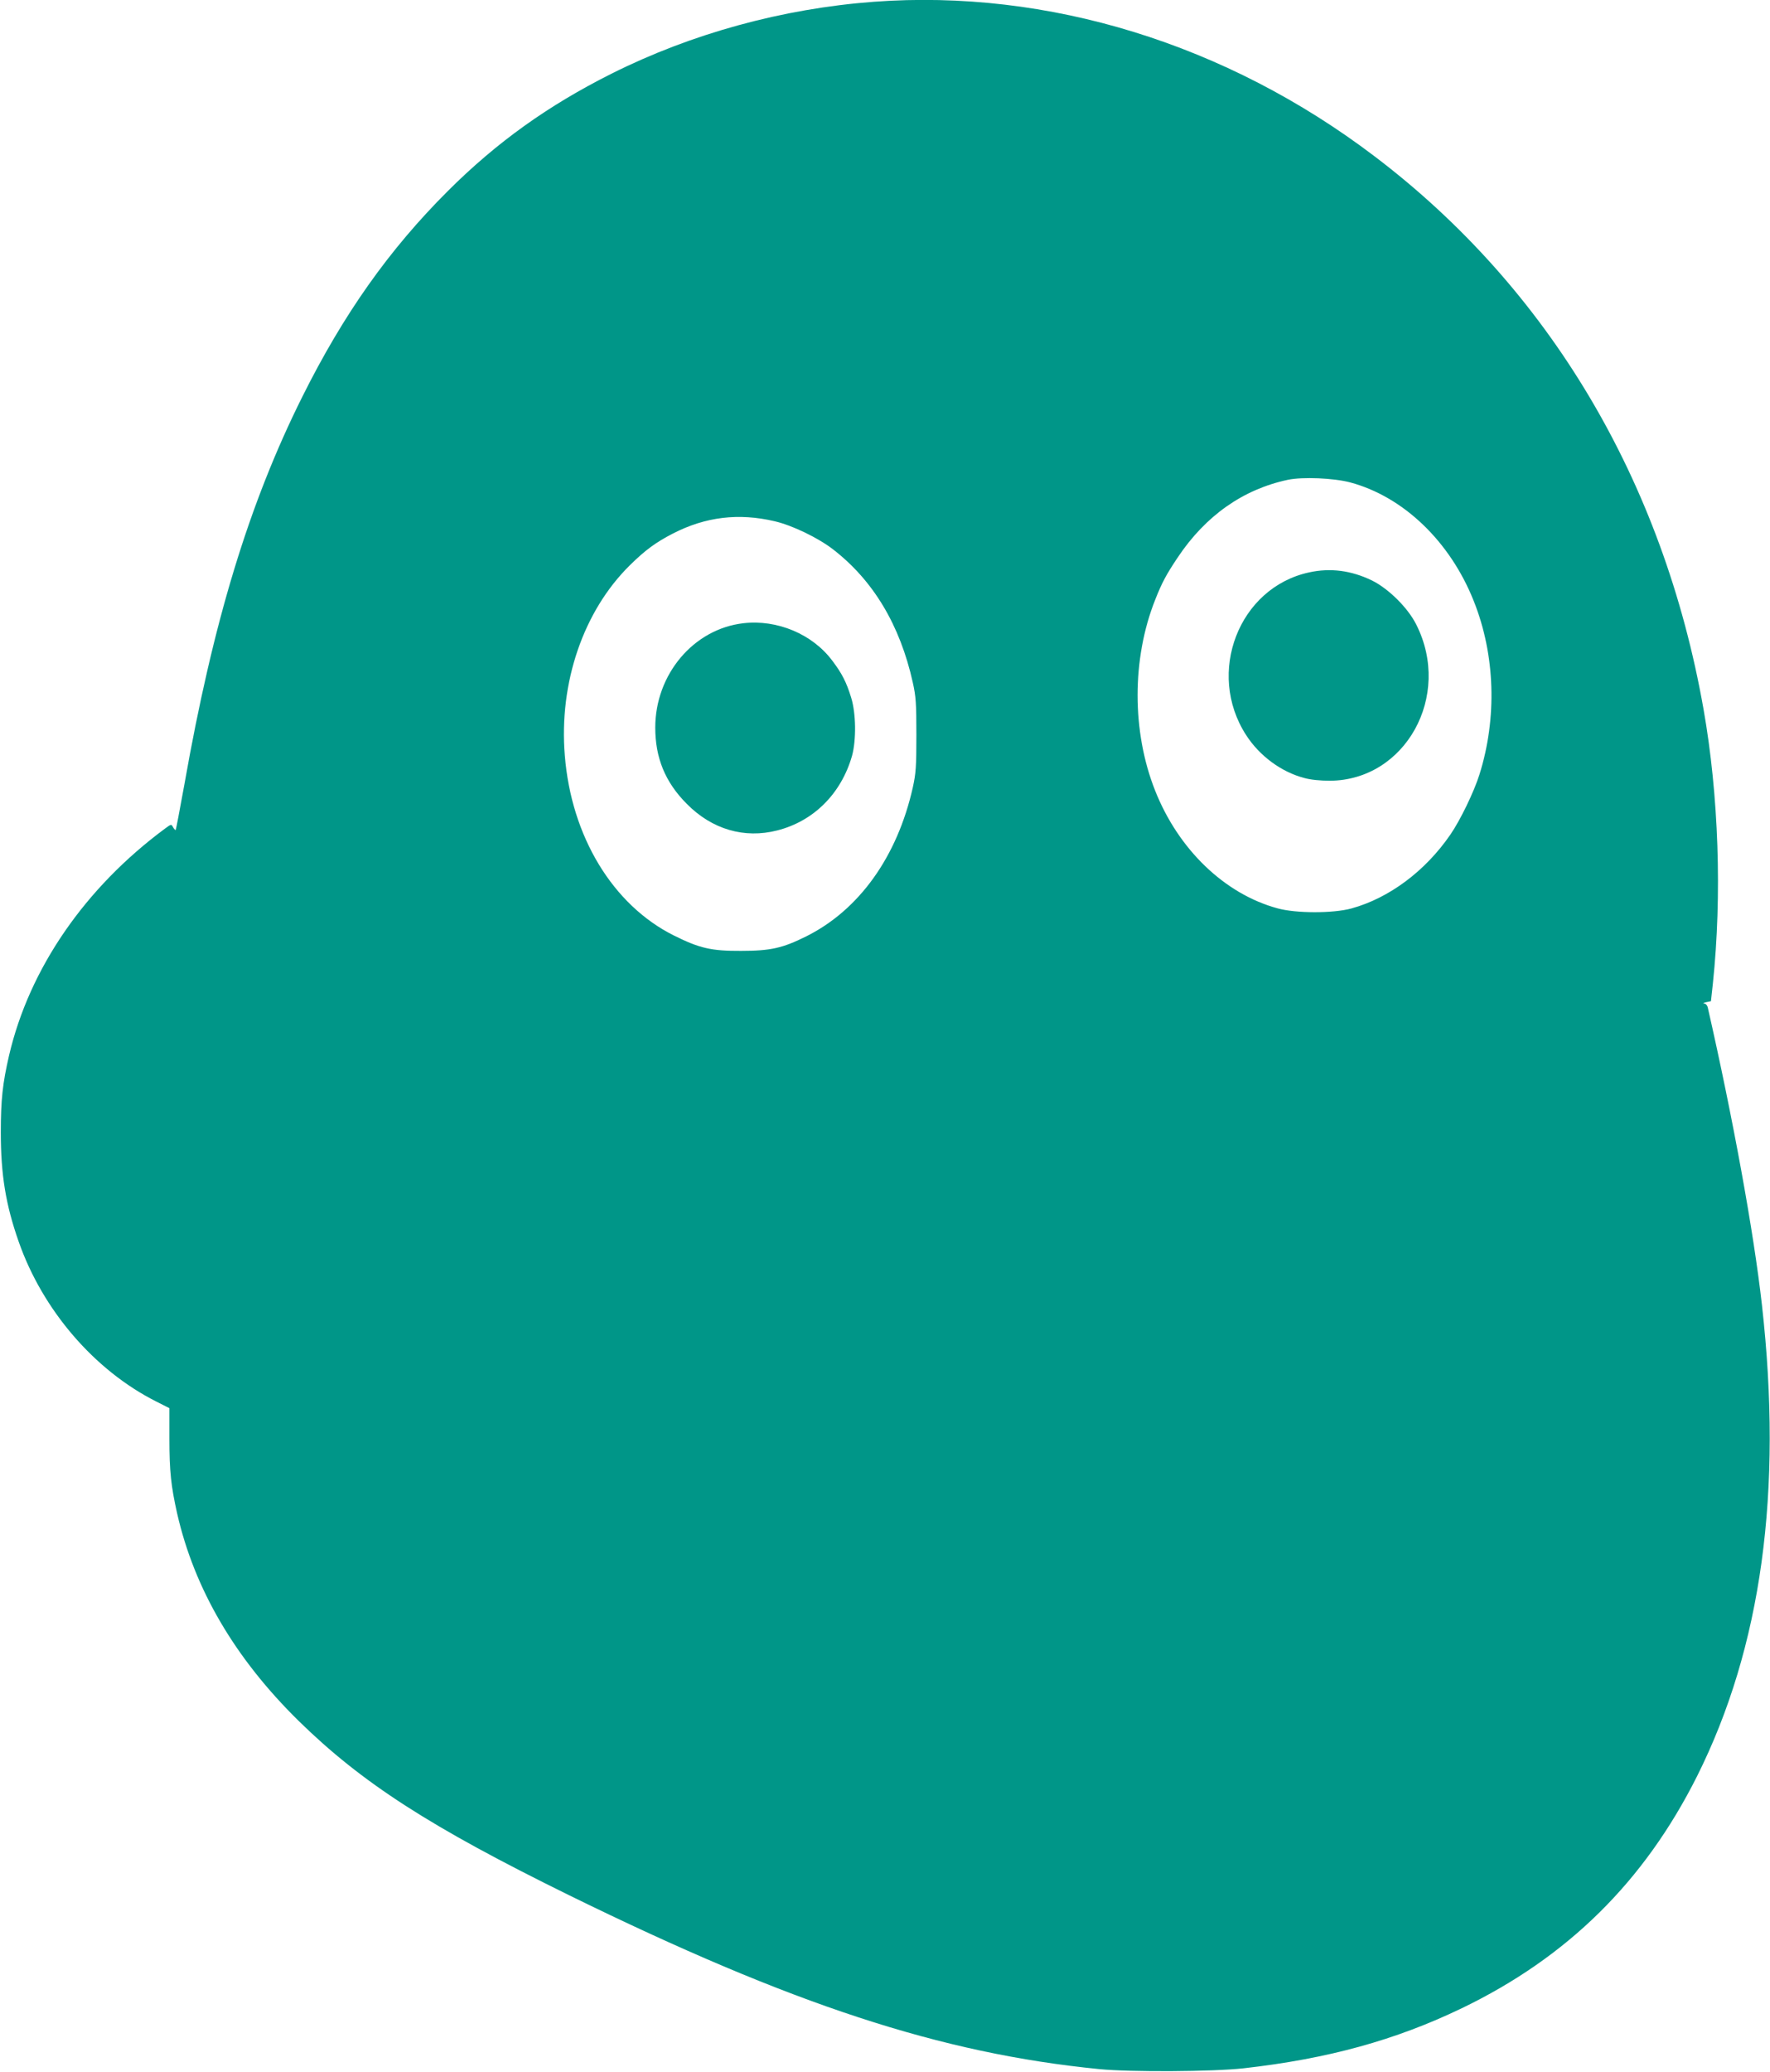 <?xml version="1.0" standalone="no"?>
<!DOCTYPE svg PUBLIC "-//W3C//DTD SVG 20010904//EN"
 "http://www.w3.org/TR/2001/REC-SVG-20010904/DTD/svg10.dtd">
<svg version="1.0" xmlns="http://www.w3.org/2000/svg"
 width="1094pt" height="1280pt" viewBox="0 0 1094 1280"
 preserveAspectRatio="xMidYMid meet">
<g transform="translate(0,1280) scale(0.1,-0.1)"
fill="#009688" stroke="none">
<path d="M5400 12789 c-562 -42 -1125 -196 -1620 -444 -393 -197 -710 -424
-1011 -724 -365 -364 -646 -762 -900 -1271 -330 -661 -552 -1390 -729 -2394
-28 -154 -52 -281 -54 -283 -2 -3 -9 5 -16 16 -11 21 -11 21 -48 -6 -497 -367
-841 -867 -966 -1403 -40 -173 -51 -274 -51 -475 0 -261 30 -446 110 -674 148
-424 469 -797 851 -989 l81 -41 0 -188 c0 -200 10 -294 48 -463 107 -468 358
-895 751 -1281 392 -384 815 -656 1674 -1078 1377 -675 2295 -976 3275 -1073
193 -19 702 -16 891 5 523 59 939 174 1349 371 655 316 1127 782 1454 1433
399 797 531 1761 401 2913 -51 452 -178 1148 -335 1838 -3 12 -13 23 -23 23
-9 1 -3 4 13 8 l30 6 12 110 c57 544 36 1163 -58 1695 -249 1410 -956 2598
-2034 3415 -915 694 -2017 1034 -3095 954z m2945 -2969 c329 -88 618 -365 764
-733 133 -333 145 -723 35 -1072 -33 -106 -119 -283 -179 -370 -155 -226 -379
-393 -612 -457 -113 -31 -344 -31 -458 1 -326 89 -611 363 -755 726 -145 364
-145 816 0 1180 42 107 70 158 139 261 172 258 404 421 681 480 92 19 282 11
385 -16z m-3557 -240 c108 -25 268 -102 360 -173 249 -192 415 -468 494 -824
19 -85 22 -128 22 -323 0 -195 -3 -238 -22 -324 -96 -428 -332 -758 -660 -921
-145 -72 -219 -89 -402 -89 -184 -1 -256 16 -415 95 -377 188 -634 611 -674
1112 -37 449 115 892 401 1174 94 93 160 142 267 197 202 104 407 128 629 76z"/>
<path d="M8091 9264 c-434 -94 -638 -620 -389 -1005 83 -129 218 -228 359
-265 39 -11 100 -17 159 -17 467 3 756 524 534 964 -51 103 -171 222 -274 273
-128 62 -257 79 -389 50z"/>
<path d="M4595 8950 c-308 -35 -545 -316 -545 -645 0 -187 62 -338 195 -471
156 -158 356 -216 559 -164 225 57 395 227 462 460 27 98 25 263 -5 360 -29
95 -57 150 -117 229 -123 164 -340 255 -549 231z"/>
</g>
</svg>
